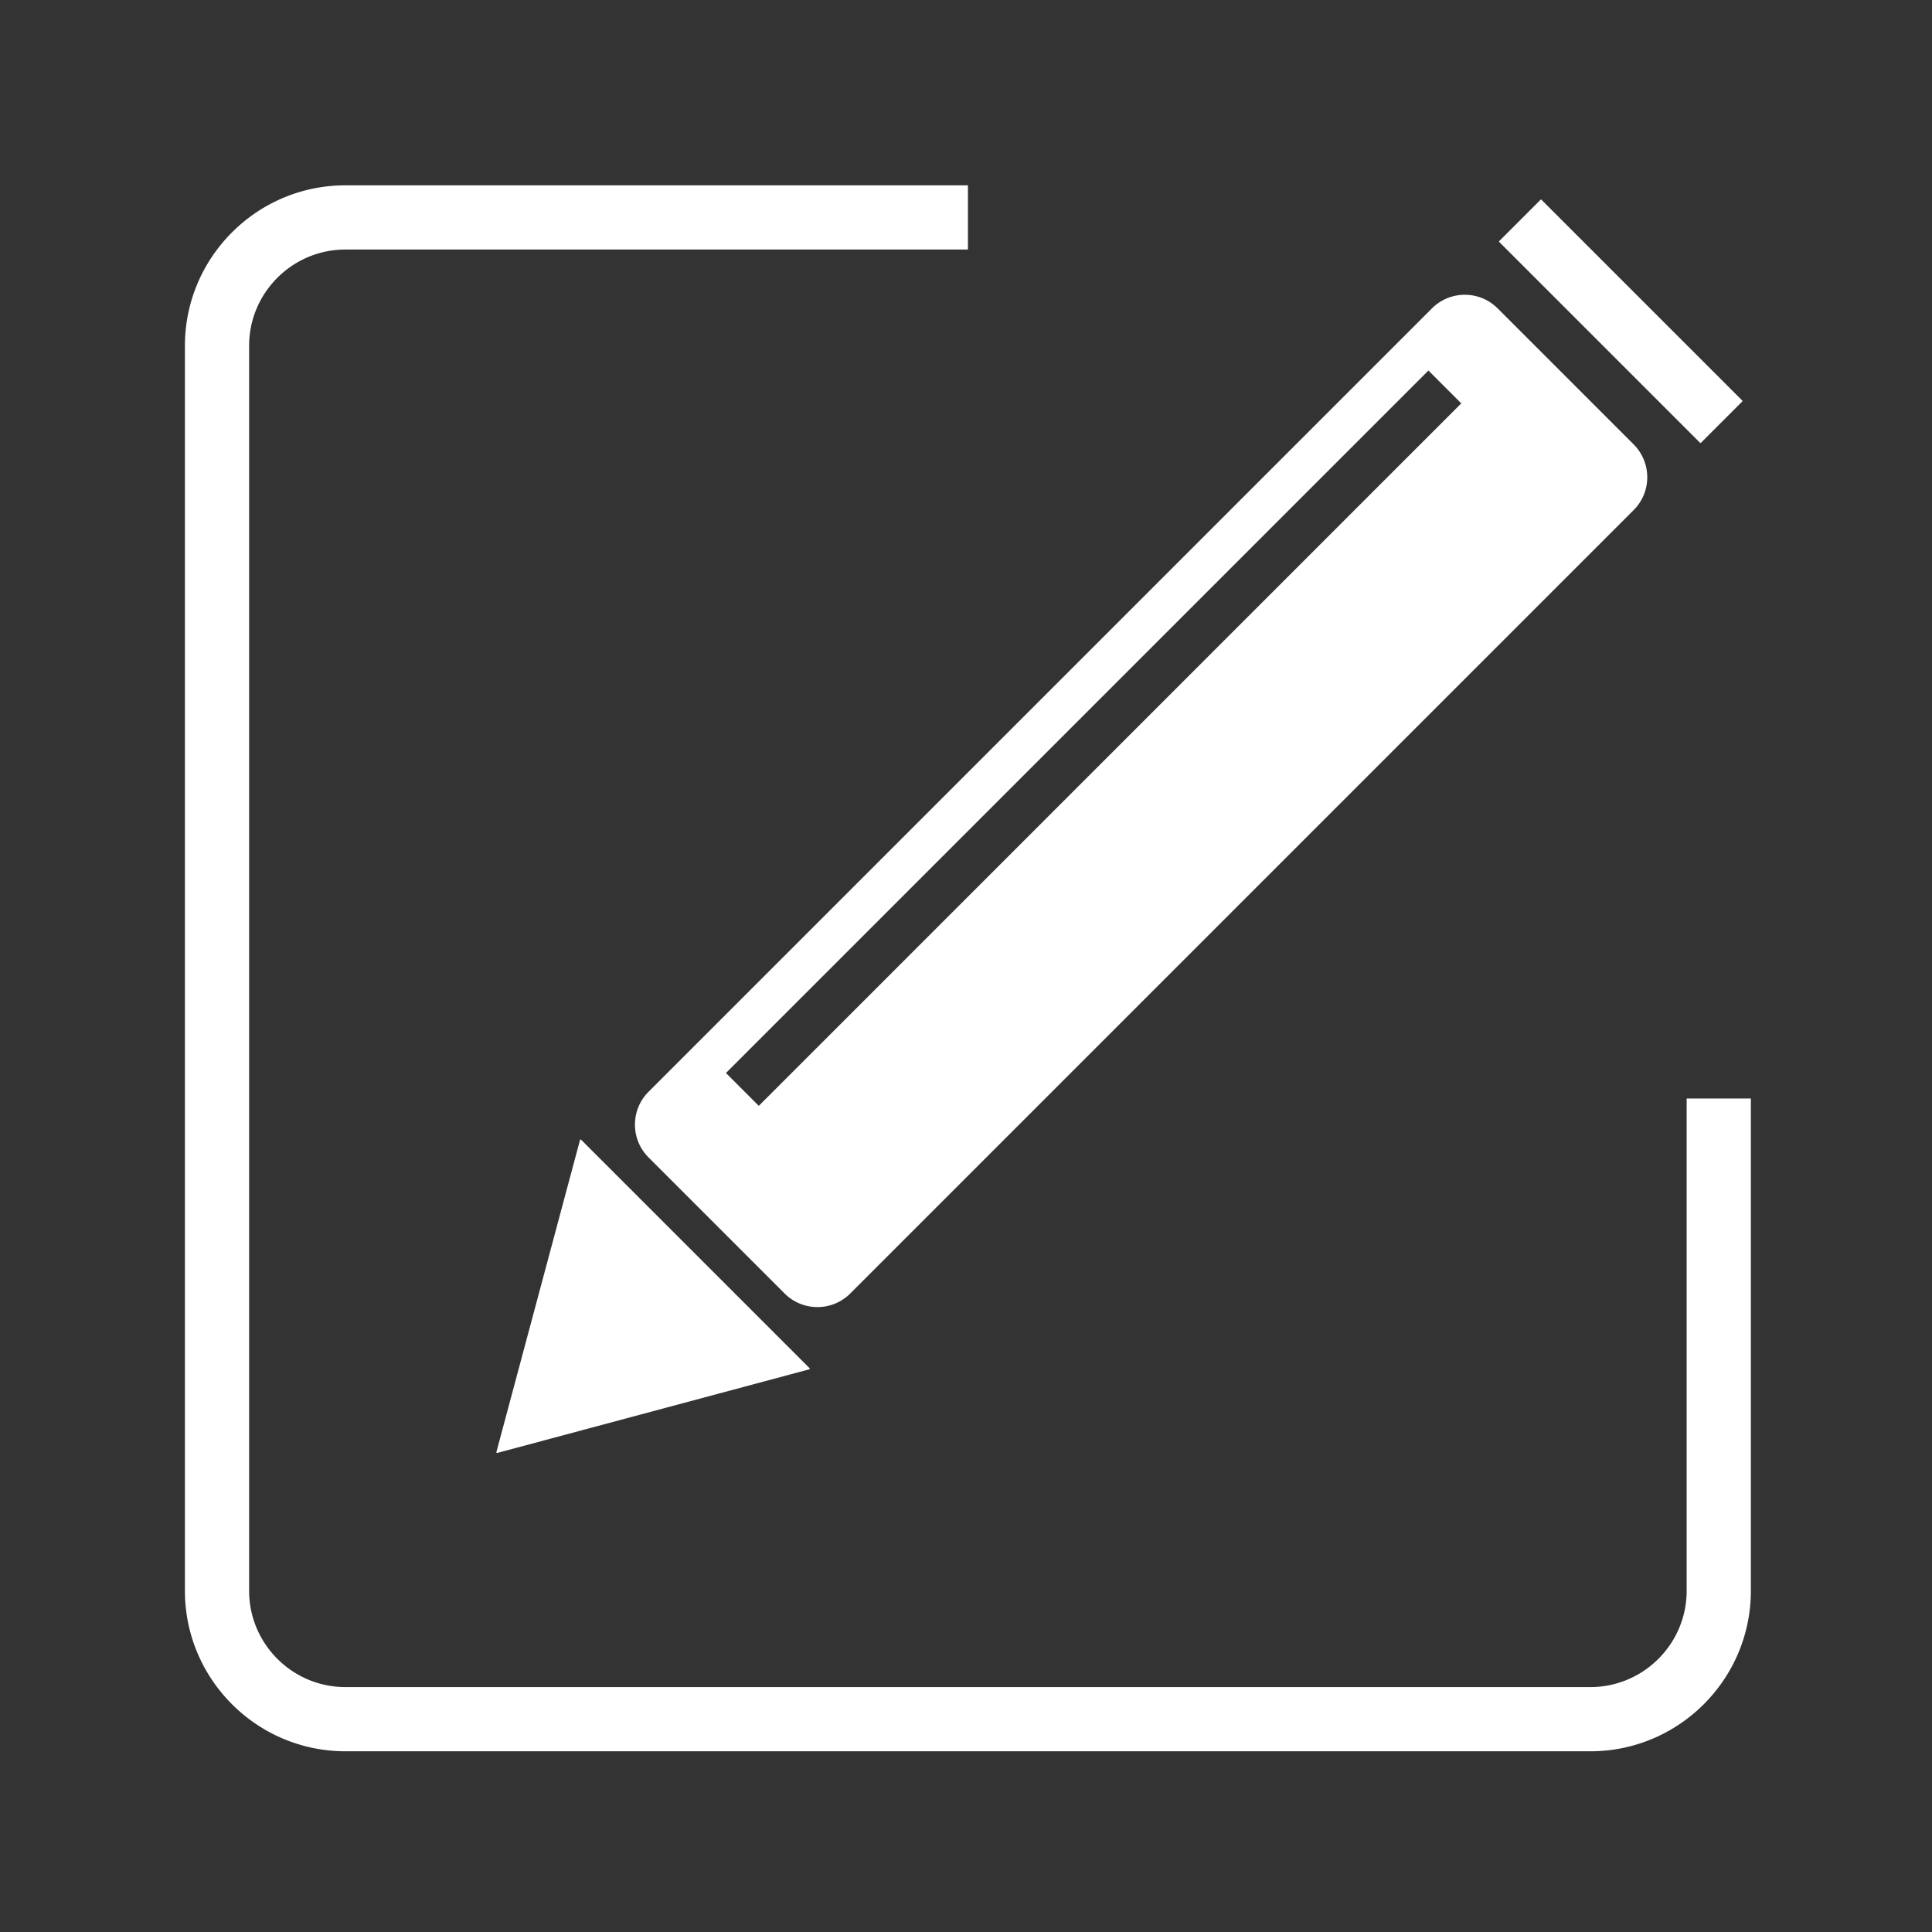 <?xml version="1.0" standalone="no"?><!DOCTYPE svg PUBLIC "-//W3C//DTD SVG 1.1//EN" "http://www.w3.org/Graphics/SVG/1.1/DTD/svg11.dtd"><svg t="1609811386581" class="icon" viewBox="0 0 1024 1024" version="1.1" xmlns="http://www.w3.org/2000/svg" p-id="13534" xmlns:xlink="http://www.w3.org/1999/xlink" width="128" height="128"><rect x="0" y="0" width="1024" height="1024" fill="#333333" stroke="none"/><defs><style type="text/css"></style></defs><path d="M893.965 582.238v260.904c0 28.138-22.909 51.046-51.046 51.046H183.082c-28.138 0-51.046-22.909-51.046-51.046V183.305c0-28.138 22.909-51.046 51.046-51.046h329.94V98.228h-329.94c-46.925 0-85.077 38.174-85.077 85.077v659.836c0 46.903 38.152 85.077 85.077 85.077h659.836c46.925 0 85.077-38.174 85.077-85.077V582.238h-34.03zM901.099 234.718a0.293 0.293 0 0 0 0.412 0l21.964-21.964a0.293 0.293 0 0 0 0-0.412l-106.5-106.5a0.293 0.293 0 0 0-0.412 0L794.6 127.806a0.293 0.293 0 0 0 0 0.412l106.499 106.5z" p-id="13535" fill="#ffffff"></path><path d="M307.398 604.287l-44.299 165.326a0.382 0.382 0 0 0 0.467 0.468l165.326-44.299a0.382 0.382 0 0 0 0.171-0.639L308.036 604.116a0.381 0.381 0 0 0-0.638 0.171zM343.747 613.467l72.104 72.104c9.611 9.611 25.196 9.611 34.807 0l415.217-415.217c9.611-9.611 9.611-25.196 0-34.807l-72.104-72.104c-9.611-9.611-25.196-9.611-34.807 0L343.747 578.66c-9.612 9.611-9.612 25.196 0 34.807z m413.352-417.082l17.404 17.404-372.328 372.328-17.404-17.404 372.328-372.328z" p-id="13536" fill="#ffffff"></path></svg>